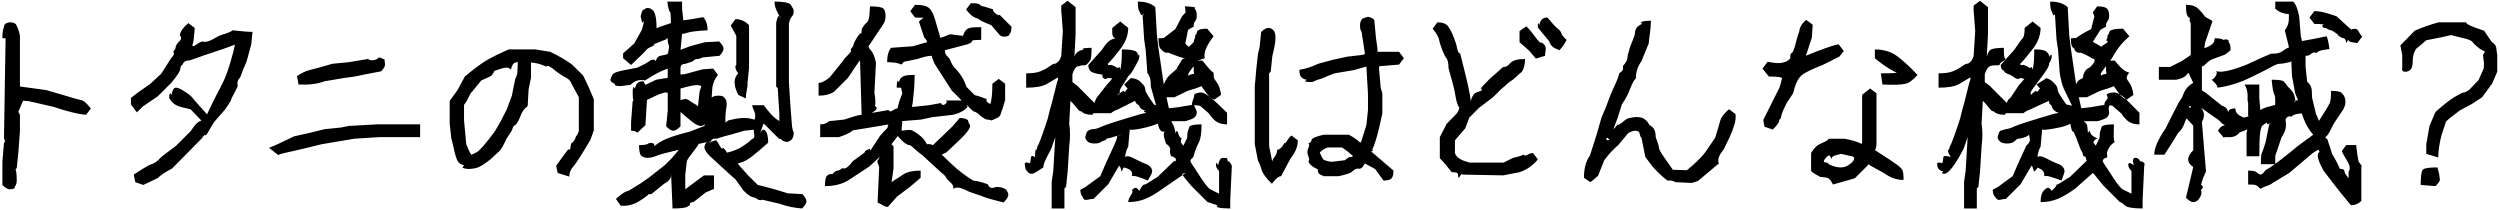 <svg 
 xmlns="http://www.w3.org/2000/svg"
 xmlns:xlink="http://www.w3.org/1999/xlink"
 width="392px" height="33px">
<path fill-rule="evenodd"  fill="rgb(0, 0, 0)"
 d="M390.755,13.125 L389.192,15.250 L387.567,16.312 L385.692,17.312 C384.609,18.20 383.880,18.624 383.505,19.125 L382.817,21.249 C382.484,22.541 382.317,23.687 382.317,24.687 L380.442,24.124 L380.442,22.62 L380.942,19.750 L381.880,17.562 C383.130,16.437 384.140,15.645 384.911,15.187 C385.681,14.729 386.150,14.499 386.317,14.499 C386.484,14.499 386.755,14.374 387.130,14.124 L388.630,12.562 L389.442,10.750 C389.525,9.750 389.494,9.93 389.348,8.781 C389.202,8.468 389.88,8.208 389.5,8.0 C388.921,7.791 388.702,7.541 388.348,7.250 C387.994,6.958 387.775,6.739 387.692,6.593 C387.609,6.448 387.317,6.291 386.817,6.124 L384.317,5.499 L382.67,5.875 L380.442,6.312 L378.817,7.687 C378.484,8.229 378.317,8.843 378.317,9.531 C378.317,10.218 378.202,10.677 377.973,10.906 C377.744,11.135 377.484,11.249 377.192,11.249 C376.900,11.249 376.525,11.20 376.67,10.562 L376.67,8.62 L376.380,7.124 L378.630,4.812 C379.880,4.270 381.130,3.833 382.380,3.500 L386.67,3.500 C386.692,3.791 387.671,4.229 389.5,4.812 L390.692,6.562 C391.67,7.145 391.359,7.812 391.567,8.562 L391.567,11.249 L390.755,13.125 ZM368.415,6.499 C368.185,6.270 368.19,6.130 367.915,6.78 C367.810,6.26 367.675,6.0 367.509,6.0 C367.342,6.0 367.102,5.895 366.790,5.687 C366.477,5.479 366.217,5.270 366.9,5.62 C365.800,4.854 365.623,4.749 365.477,4.749 C365.331,4.749 365.102,4.645 364.790,4.437 C364.477,4.229 364.259,4.62 364.134,3.937 C364.9,3.812 363.592,3.749 362.884,3.749 L362.134,2.750 L362.884,1.750 C364.134,1.750 365.300,2.20 366.384,2.562 L368.634,4.62 C369.9,4.270 369.592,4.833 370.384,5.749 L369.634,6.749 C369.9,6.749 368.602,6.666 368.415,6.499 ZM365.259,7.687 C364.259,7.812 363.571,7.927 363.196,8.31 C362.821,8.135 362.540,8.281 362.352,8.468 C362.165,8.656 361.884,8.750 361.509,8.750 L361.509,10.375 L361.759,12.812 C362.9,13.770 362.300,14.749 362.634,15.749 L363.134,17.812 C363.431,18.490 363.589,18.868 363.611,18.955 C363.921,18.480 364.241,17.974 364.571,17.437 C364.904,16.895 365.144,16.479 365.290,16.187 C365.435,15.895 365.509,15.250 365.509,14.250 C366.384,14.250 366.925,14.343 367.134,14.531 C367.342,14.718 367.498,14.927 367.602,15.156 C367.706,15.385 367.759,15.614 367.759,15.843 C367.759,16.73 367.654,16.499 367.446,17.124 L365.946,19.375 C365.446,20.333 364.988,21.41 364.571,21.500 L364.946,21.875 L365.696,24.187 C366.196,24.979 366.592,25.739 366.884,26.468 C367.92,26.531 367.404,26.828 367.821,27.359 C367.972,27.551 368.116,27.749 368.259,27.950 L368.259,26.937 C368.9,25.979 367.654,24.895 367.196,23.687 L367.884,22.749 L369.446,22.749 C369.571,23.875 369.685,24.677 369.790,25.156 C369.894,25.635 370.50,25.979 370.259,26.187 L370.259,31.500 C369.800,31.958 369.259,32.187 368.634,32.187 C367.467,30.812 366.509,29.624 365.759,28.624 L364.321,26.750 C363.529,25.250 363.113,24.265 363.71,23.796 C363.57,23.640 363.52,23.521 363.54,23.430 L362.634,24.0 L358.946,27.124 C357.821,27.812 356.967,28.328 356.384,28.671 C355.800,29.15 355.154,29.145 354.446,29.62 C353.738,28.979 353.92,28.937 352.509,28.937 L352.509,26.750 C353.217,26.750 353.654,26.833 353.821,27.0 C353.988,27.166 354.102,27.249 354.165,27.249 C354.227,27.249 354.571,27.73 355.196,26.718 C355.626,26.475 356.121,26.151 356.679,25.749 L354.509,25.749 C354.509,24.749 354.560,24.156 354.665,23.968 C354.769,23.781 354.967,23.208 355.259,22.250 L355.759,19.750 C355.871,19.351 355.949,19.105 355.994,19.4 C355.818,19.15 355.626,19.84 355.415,19.218 C355.185,19.364 354.977,19.510 354.790,19.656 C354.602,19.802 354.467,20.208 354.384,20.875 C354.300,21.541 354.259,22.749 354.259,24.499 L352.259,24.499 L352.259,20.812 L352.392,20.251 C352.273,20.359 351.873,20.529 351.181,20.765 C350.232,21.88 349.342,21.354 348.509,21.562 C348.9,21.62 347.759,20.666 347.759,20.374 C347.759,20.83 347.868,19.828 348.87,19.609 C348.306,19.390 348.259,19.145 347.946,18.874 L345.102,16.874 C345.40,17.208 345.92,17.958 345.259,19.125 L345.9,26.874 C345.175,28.41 345.217,28.739 345.134,28.968 C345.50,29.197 345.50,29.458 345.134,29.750 C345.217,30.41 345.206,30.333 345.102,30.624 C344.998,30.916 344.842,31.166 344.634,31.374 C344.425,31.583 344.175,31.687 343.884,31.687 C343.592,31.687 343.217,31.458 342.759,30.999 L343.9,26.187 C342.842,25.479 342.842,24.604 343.9,23.562 L343.9,19.687 L342.852,18.562 C342.498,19.187 342.50,19.958 341.509,20.875 C340.967,21.791 340.259,22.916 339.384,24.250 L337.790,24.250 C337.790,23.208 338.384,21.833 339.571,20.125 L340.571,18.125 C341.238,16.791 341.759,15.760 342.134,15.31 C342.509,14.302 342.800,13.625 343.9,12.999 L343.165,11.437 C342.644,11.770 342.9,12.125 341.259,12.500 L338.509,12.500 L338.509,10.500 L340.259,10.500 L342.134,9.562 C342.759,9.145 343.217,8.833 343.509,8.625 L343.509,3.687 C343.384,3.312 343.227,3.31 343.40,2.843 C342.852,2.656 342.759,1.958 342.759,0.750 C343.634,0.750 344.290,0.968 344.727,1.406 C345.165,1.843 345.488,2.218 345.696,2.531 C345.904,2.843 346.9,3.125 346.9,3.374 L345.759,6.687 L345.634,7.562 C346.134,7.395 346.529,7.198 346.821,6.968 C347.113,6.739 347.259,6.416 347.259,6.0 C348.92,6.0 348.623,6.52 348.852,6.156 C349.81,6.260 349.290,6.416 349.477,6.625 C349.665,6.833 349.759,7.250 349.759,7.874 L348.884,8.562 L346.821,9.312 C345.863,9.770 345.342,10.83 345.259,10.249 L345.259,14.156 C345.384,14.260 345.592,14.395 345.884,14.562 L348.384,16.562 C348.884,16.729 349.217,16.895 349.384,17.62 C349.425,17.20 349.800,17.0 350.509,17.0 C350.509,17.499 350.675,17.989 351.9,18.468 C351.592,18.406 352.92,18.302 352.509,18.156 L352.509,16.187 C352.259,15.479 352.71,14.499 351.946,13.250 L354.259,13.250 L354.259,15.374 L354.426,17.274 C354.576,17.130 354.923,16.965 355.477,16.781 C356.40,16.593 356.384,16.499 356.509,16.499 C356.634,16.499 356.706,16.489 356.727,16.468 C356.748,16.448 356.759,16.198 356.759,15.718 C356.759,15.239 356.696,14.906 356.571,14.718 C356.446,14.531 356.321,13.791 356.196,12.500 C357.279,12.500 357.915,12.593 358.102,12.781 C358.290,12.968 358.488,13.218 358.696,13.531 C358.904,13.843 359.9,14.364 359.9,15.93 C359.9,15.552 359.9,15.833 359.9,15.937 C359.384,15.895 359.821,15.812 360.321,15.687 L359.884,14.625 L359.384,11.937 L359.273,9.524 C359.65,9.662 358.822,9.769 358.540,9.843 C358.144,9.948 357.790,9.999 357.477,9.999 C357.165,9.999 356.738,10.156 356.196,10.468 C355.654,10.781 354.696,11.270 353.321,11.937 L351.71,12.687 C350.238,13.229 349.113,13.583 347.696,13.749 C347.71,13.125 346.759,12.666 346.759,12.374 C346.759,12.83 347.9,11.666 347.509,11.125 C347.967,11.333 348.779,11.270 349.946,10.937 C351.113,10.604 352.217,10.187 353.259,9.687 C354.300,9.187 355.259,8.760 356.134,8.406 C357.9,8.52 357.935,7.729 358.915,7.437 L358.259,4.749 C358.92,3.875 358.9,3.31 358.9,2.218 C357.759,2.114 357.342,1.833 356.759,1.375 L356.759,0.249 L359.571,0.249 C359.988,0.666 360.300,1.437 360.509,2.562 L360.759,5.62 L360.946,6.437 C362.154,6.229 363.446,5.979 364.821,5.687 C365.113,6.395 365.259,7.62 365.259,7.687 ZM343.259,16.625 C343.259,16.791 343.300,16.916 343.384,17.0 C343.467,16.916 343.509,16.791 343.509,16.625 L343.259,16.625 ZM360.915,17.781 C360.185,17.843 359.634,17.927 359.259,18.31 C358.884,18.135 358.602,18.333 358.415,18.624 C358.227,18.916 358.9,19.874 357.759,21.500 L356.759,24.437 L356.759,25.692 C356.988,25.526 357.227,25.348 357.477,25.156 C358.373,24.468 359.321,23.708 360.321,22.875 L362.71,21.125 C361.613,19.833 361.227,18.718 360.915,17.781 ZM335.964,32.687 C334.422,32.687 333.484,32.520 333.151,32.187 C332.818,31.854 332.568,31.687 332.401,31.687 L329.839,29.125 C329.172,28.333 328.755,27.823 328.589,27.593 C328.422,27.364 328.276,27.208 328.151,27.124 L325.401,29.562 C324.443,30.270 323.547,30.801 322.714,31.156 C321.880,31.510 320.964,31.687 319.964,31.687 C319.964,30.812 320.151,30.187 320.526,29.812 C320.901,29.437 321.287,29.197 321.683,29.93 C322.78,28.989 322.349,28.937 322.495,28.937 C322.641,28.937 322.943,28.781 323.401,28.468 C323.859,28.156 324.234,27.927 324.526,27.781 L327.214,25.187 C327.214,25.62 327.141,24.864 326.995,24.593 C326.849,24.323 326.693,24.93 326.526,23.906 C326.359,23.718 326.151,23.260 325.901,22.531 C325.651,21.802 325.391,21.166 325.120,20.624 C324.849,20.83 324.683,19.666 324.620,19.375 C323.99,19.874 321.984,20.177 321.276,20.281 C320.568,20.385 320.214,20.374 320.214,20.249 L319.964,22.999 C319.755,23.374 319.589,23.729 319.464,24.62 C319.880,24.312 320.453,24.625 321.183,25.0 C321.912,25.375 322.412,25.604 322.683,25.687 C322.953,25.770 323.193,25.916 323.401,26.124 C323.609,26.333 323.714,26.583 323.714,26.874 C323.714,27.166 323.484,27.552 323.26,28.31 C321.818,27.802 320.984,27.479 320.526,27.62 C320.68,26.645 319.724,26.395 319.495,26.312 C319.266,26.229 319.78,26.156 318.933,26.93 C318.787,26.31 318.651,26.0 318.526,26.0 L316.839,28.874 L314.526,31.187 C313.609,31.187 313.37,31.72 312.808,30.843 C312.578,30.614 312.464,30.249 312.464,29.750 L313.276,29.312 L315.589,27.62 C316.714,24.937 317.433,23.520 317.745,22.812 C318.58,22.104 318.214,21.666 318.214,21.500 C318.214,21.334 318.193,21.216 318.152,21.142 C317.911,21.345 317.610,21.497 317.245,21.593 C316.849,21.698 316.589,21.749 316.464,21.749 C316.339,21.749 316.151,21.875 315.901,22.125 C315.651,22.374 315.255,22.500 314.714,22.500 C314.172,22.500 313.787,22.385 313.558,22.156 C313.328,21.927 313.214,21.666 313.214,21.374 C313.214,21.83 313.328,20.823 313.558,20.593 C313.787,20.364 314.78,20.249 314.433,20.249 C314.787,20.249 315.245,20.114 315.808,19.843 C316.370,19.573 318.422,18.916 321.964,17.874 C322.285,17.806 322.566,17.745 322.821,17.688 C322.469,17.584 322.235,17.459 322.120,17.312 C321.891,17.20 321.734,16.760 321.651,16.531 C321.568,16.302 321.359,16.62 321.26,15.812 L318.276,17.187 C317.818,17.354 317.484,17.541 317.276,17.750 L314.522,17.750 L314.339,18.0 C313.505,18.0 312.922,17.812 312.589,17.437 C312.255,17.62 311.693,16.520 310.901,15.812 L310.714,19.375 C310.880,20.458 310.880,21.645 310.714,22.937 L310.464,26.937 L310.214,29.312 L309.964,29.531 L309.964,32.687 L307.964,32.687 L307.964,28.500 L308.214,26.812 L308.528,21.505 L307.901,23.312 C307.234,24.604 306.641,25.583 306.120,26.249 C305.599,26.916 305.183,27.249 304.870,27.249 C304.558,27.249 304.292,27.135 304.73,26.906 C303.854,26.677 303.745,26.229 303.745,25.562 C304.266,25.270 304.558,25.93 304.620,25.31 C304.683,24.968 304.714,24.854 304.714,24.687 C304.714,24.520 304.839,24.312 305.89,24.62 C305.339,23.812 305.464,23.604 305.464,23.437 C305.464,23.270 305.558,23.93 305.745,22.906 C305.933,22.718 306.464,21.291 307.339,18.624 C307.589,17.541 307.797,16.750 307.964,16.250 L308.714,13.250 C308.880,12.458 308.964,12.83 308.964,12.125 C308.464,12.416 307.880,12.760 307.214,13.156 C306.547,13.552 305.464,13.749 303.964,13.749 L303.964,11.500 C304.964,11.500 305.734,11.385 306.276,11.156 C306.818,10.927 307.266,10.677 307.620,10.406 C307.974,10.135 308.234,9.999 308.401,9.999 C308.568,9.999 308.755,9.895 308.964,9.687 C309.172,9.479 309.339,9.177 309.464,8.781 L309.714,4.875 L309.464,1.624 L309.464,0.874 L310.464,0.125 L311.714,1.125 L311.714,5.374 L311.526,8.93 C311.568,8.73 311.776,7.968 312.151,7.781 C312.526,7.593 313.214,7.499 314.214,7.499 C314.214,8.499 314.162,9.114 314.58,9.343 C313.953,9.573 313.797,9.781 313.589,9.968 C313.380,10.156 313.99,10.249 312.745,10.249 C312.391,10.249 312.120,10.312 311.933,10.437 C311.745,10.562 311.505,10.770 311.214,11.62 L311.214,12.875 L311.901,13.374 L314.651,16.124 L314.666,16.161 C314.756,15.848 314.875,15.564 315.26,15.312 L316.589,13.312 C316.908,12.992 317.185,12.672 317.428,12.352 C317.344,12.357 317.136,12.315 316.776,12.218 C316.234,12.73 315.693,11.906 315.151,11.718 C314.609,11.531 314.234,11.333 314.26,11.125 C313.818,10.916 313.714,10.604 313.714,10.187 L315.839,7.812 C316.505,6.812 316.943,6.208 317.151,6.0 C317.359,5.791 317.464,5.250 317.464,4.374 L318.714,3.374 L319.964,4.374 C319.964,5.499 319.568,6.583 318.776,7.625 C317.984,8.666 317.318,9.458 316.776,9.999 C316.818,10.41 316.995,10.104 317.308,10.187 C317.620,10.270 317.964,10.437 318.339,10.687 C318.464,10.520 318.599,10.323 318.745,10.93 C318.891,9.864 318.964,9.83 318.964,7.750 C320.339,7.750 321.141,7.864 321.370,8.93 C321.599,8.323 321.714,8.573 321.714,8.843 C321.714,9.114 321.578,9.479 321.308,9.937 C321.37,10.395 320.609,11.41 320.26,11.875 L318.776,13.875 C318.389,14.429 318.156,14.757 318.72,14.869 C318.422,14.743 318.813,14.527 319.245,14.218 C319.449,14.73 319.664,13.962 319.891,13.885 C319.707,13.711 319.523,13.500 319.339,13.250 L320.89,12.250 C320.880,12.250 321.464,12.427 321.839,12.781 C322.214,13.135 322.453,13.427 322.558,13.656 C322.662,13.885 322.714,14.83 322.714,14.250 C322.714,14.416 322.891,14.760 323.245,15.281 C323.599,15.802 323.849,16.166 323.995,16.375 C324.32,16.427 324.64,16.499 324.91,16.591 L324.89,16.562 L323.589,13.875 C323.339,13.291 323.130,12.479 322.964,11.437 L322.714,7.937 L322.464,6.187 L322.214,2.249 C322.130,2.208 321.984,2.83 321.776,1.875 C321.568,1.666 321.464,1.125 321.464,0.249 C322.672,0.249 323.589,0.541 324.214,1.125 L324.464,5.562 L324.714,7.62 L324.964,9.312 L325.464,12.749 C325.498,12.885 325.531,13.28 325.565,13.177 C325.694,12.842 325.857,12.532 326.58,12.250 C326.620,11.458 327.141,10.729 327.620,10.62 C328.99,9.395 328.276,9.114 328.151,9.218 C327.464,8.781 326.823,8.458 326.229,8.249 C325.636,8.41 325.234,7.833 325.26,7.625 C324.818,7.416 324.714,6.874 324.714,6.0 C325.214,6.0 325.516,5.968 325.620,5.906 C325.724,5.843 326.214,5.395 327.89,4.562 L328.401,2.562 L328.151,1.937 L328.839,0.999 C329.630,0.999 330.141,1.114 330.370,1.343 C330.599,1.573 330.714,1.916 330.714,2.374 C330.714,2.833 330.630,3.145 330.464,3.312 C330.297,3.479 330.214,3.770 330.214,4.187 C329.672,4.479 329.380,4.645 329.339,4.687 L328.151,6.562 C328.776,6.895 329.224,7.156 329.495,7.343 C329.849,6.906 330.99,6.573 330.245,6.343 C330.391,6.114 330.464,5.864 330.464,5.593 C330.464,5.323 330.578,5.73 330.808,4.843 C331.37,4.614 331.464,4.500 332.89,4.500 L333.89,5.687 C332.380,6.979 331.734,8.124 331.151,9.125 L330.873,9.499 L331.589,9.499 C332.339,10.375 332.839,11.10 333.89,11.406 C333.339,11.802 333.464,12.73 333.464,12.218 C333.464,12.364 333.609,12.624 333.901,12.999 C334.193,13.374 334.401,13.999 334.526,14.875 L333.464,15.625 C332.714,15.41 332.193,14.552 331.901,14.156 C331.609,13.760 331.464,13.541 331.464,13.500 C330.922,13.749 330.193,13.999 329.276,14.250 L327.214,15.250 L325.964,15.250 L326.339,16.968 C327.202,16.907 328.413,16.733 329.965,16.448 C329.969,15.604 330.83,15.68 330.308,14.843 C330.537,14.614 330.922,14.499 331.464,14.499 C332.5,14.499 333.339,15.562 335.464,17.687 L335.464,19.500 C334.589,19.500 333.912,19.260 333.433,18.781 C332.953,18.302 332.714,18.0 332.714,17.874 L331.276,16.625 C331.197,16.546 330.791,16.506 330.81,16.501 C330.498,16.970 330.714,17.346 330.714,17.625 C330.714,17.916 330.609,18.166 330.401,18.375 C330.193,18.583 329.693,18.791 328.901,18.999 L326.714,18.999 C327.5,19.541 327.234,19.906 327.401,20.93 C327.568,20.281 327.703,20.552 327.808,20.906 C327.912,21.260 328.5,21.531 328.89,21.718 C328.172,21.906 328.214,22.73 328.214,22.218 C328.214,22.349 328.355,22.559 328.622,22.839 L329.214,21.62 C329.214,20.479 329.328,20.73 329.558,19.843 C329.787,19.614 330.422,19.500 331.464,19.500 C331.464,20.833 331.328,21.760 331.58,22.281 C330.787,22.802 330.568,23.323 330.401,23.843 C330.234,24.364 330.78,24.698 329.933,24.843 C329.787,24.989 329.714,25.124 329.714,25.250 C329.714,25.375 329.964,25.791 330.464,26.499 C330.964,27.208 331.714,28.62 332.714,29.62 L334.214,30.374 L334.214,26.812 C333.880,26.479 333.714,26.166 333.714,25.874 C333.714,25.583 333.828,25.323 334.58,25.93 C334.287,24.864 334.547,24.749 334.839,24.749 C335.130,24.749 335.380,24.843 335.589,25.31 C335.797,25.218 336.5,25.541 336.214,26.0 L335.964,31.312 L335.964,32.687 ZM329.870,11.656 C330.183,11.593 330.339,11.552 330.339,11.531 C330.279,11.397 330.241,11.8 330.224,10.373 L329.620,11.187 C329.409,11.485 329.224,11.730 329.65,11.924 C329.396,11.789 329.669,11.696 329.870,11.656 ZM295.167,13.250 L294.917,11.500 C296.0,11.500 296.709,11.479 297.42,11.437 L296.292,10.812 C295.459,10.291 294.688,9.729 293.980,9.125 L293.980,7.750 C295.355,7.750 296.521,8.104 297.480,8.812 C298.438,9.520 299.500,10.500 300.667,11.750 C299.959,12.541 299.282,13.10 298.636,13.156 C297.990,13.302 296.834,13.333 295.167,13.250 ZM294.230,22.687 C294.21,23.312 293.938,23.593 293.980,23.531 C295.834,24.718 296.985,25.479 297.433,25.812 C297.881,26.145 298.167,26.427 298.292,26.656 C298.417,26.885 298.480,27.406 298.480,28.218 C297.438,28.218 296.438,27.874 295.480,27.187 L293.230,25.937 L292.980,25.749 L292.855,25.937 L290.855,27.937 L289.917,28.218 L287.42,28.93 C286.917,27.989 286.678,27.906 286.324,27.843 C285.969,27.781 285.646,27.750 285.355,27.750 C285.63,27.750 284.605,27.437 283.980,26.812 L283.980,24.0 C284.313,23.416 284.688,22.989 285.105,22.718 C285.521,22.448 286.63,22.125 286.730,21.749 L289.167,21.749 C290.209,21.916 291.125,22.187 291.917,22.562 L291.980,22.312 L291.980,14.875 L293.230,13.875 L294.230,14.625 L294.230,22.687 ZM290.605,24.562 L288.667,24.124 C287.834,24.41 287.324,24.31 287.136,24.93 C286.949,24.156 286.709,24.333 286.417,24.625 C286.125,24.916 285.980,25.124 285.980,25.250 C285.980,25.375 286.0,25.458 286.42,25.499 C286.84,25.541 286.407,25.677 287.11,25.906 C287.615,26.135 288.136,26.249 288.574,26.249 C289.11,26.249 289.407,26.145 289.761,25.937 C290.115,25.729 290.386,25.499 290.574,25.250 C290.761,25.0 290.771,24.770 290.605,24.562 ZM285.792,10.187 C284.500,10.687 283.511,11.145 282.824,11.562 C282.136,11.979 281.584,12.812 281.167,14.62 L280.167,16.124 C279.667,17.124 279.344,17.770 279.199,18.62 C279.53,18.354 278.980,18.635 278.980,18.906 C278.980,19.177 278.646,19.645 277.980,20.312 L276.667,19.874 L276.480,18.812 L278.792,14.187 C279.167,13.62 279.365,12.468 279.386,12.406 C279.657,12.135 278.980,11.999 277.355,11.999 L276.355,10.750 L277.167,9.687 C278.209,9.895 278.959,9.948 279.417,9.843 C279.875,9.739 280.188,9.624 280.355,9.499 C280.521,9.375 280.625,9.260 280.667,9.156 C280.709,9.52 280.730,8.906 280.730,8.718 C280.730,8.531 280.824,8.343 281.11,8.156 C281.199,7.968 281.365,7.583 281.511,7.0 C281.657,6.416 281.824,5.739 282.11,4.968 C282.199,4.198 282.605,3.583 283.230,3.125 L284.230,3.875 L284.105,5.875 L283.172,8.737 C285.593,7.738 287.306,7.134 288.292,6.937 L289.105,8.0 L288.417,8.874 L285.792,10.187 ZM270.302,23.374 C269.635,24.208 269.218,24.958 269.52,25.625 L266.239,28.375 L265.302,28.687 L262.677,28.562 C262.552,28.437 262.146,28.260 261.458,28.31 C260.771,27.802 260.10,27.187 259.177,26.187 L257.989,24.62 L257.364,21.500 C257.239,21.83 257.114,20.812 256.989,20.687 C256.864,20.562 256.646,20.500 256.333,20.500 C256.21,20.500 255.677,20.624 255.302,20.875 L253.739,22.749 C252.989,23.374 252.260,24.166 251.552,25.124 L250.552,27.62 C250.385,27.645 249.989,28.145 249.364,28.562 L248.364,27.874 C248.364,26.416 248.677,25.250 249.302,24.374 L249.989,22.250 L250.489,20.624 L251.114,18.437 L251.802,16.812 L252.552,14.812 C253.281,13.145 253.734,12.31 253.911,11.468 C254.88,10.906 254.302,10.500 254.552,10.249 C254.802,9.999 255.21,9.489 255.208,8.718 C255.396,7.948 255.635,7.218 255.927,6.531 C256.218,5.843 256.364,5.374 256.364,5.124 C256.364,4.875 256.468,4.593 256.677,4.281 C256.885,3.968 257.83,3.718 257.271,3.531 C257.458,3.343 257.989,3.250 258.864,3.250 C258.864,4.583 258.593,5.770 258.52,6.812 L257.364,9.62 C256.906,10.229 256.468,11.291 256.52,12.250 C255.635,13.208 255.62,14.562 254.333,16.312 L253.614,18.562 C253.350,19.223 253.145,19.764 252.999,20.189 C253.160,20.20 253.365,19.811 253.614,19.562 C254.114,19.62 254.697,18.718 255.364,18.531 C256.31,18.343 256.646,18.302 257.208,18.406 C257.771,18.510 258.260,18.916 258.677,19.624 C259.93,20.333 259.437,21.41 259.708,21.749 C259.979,22.458 260.114,22.921 260.114,23.140 C260.114,23.359 260.364,23.833 260.864,24.562 L262.302,26.62 L264.52,26.687 C265.552,25.812 266.677,24.854 267.427,23.812 L268.927,21.624 C269.302,20.458 269.562,19.583 269.708,18.999 C269.854,18.416 270.322,17.791 271.114,17.124 L272.114,17.874 C272.31,18.874 271.760,20.20 271.302,21.312 L270.302,23.374 ZM251.864,21.624 C251.864,21.791 251.906,21.916 251.989,21.999 C252.72,21.916 252.114,21.791 252.114,21.624 L251.864,21.624 ZM242.888,6.437 L241.13,4.312 C241.13,3.729 241.127,3.323 241.356,3.93 C241.585,2.864 242.13,2.750 242.638,2.750 C243.388,3.666 243.919,4.239 244.231,4.468 C244.544,4.698 244.742,4.948 244.825,5.218 C244.908,5.489 245.179,5.833 245.638,6.250 C245.346,6.874 244.971,7.416 244.513,7.874 C243.888,7.541 243.346,7.62 242.888,6.437 ZM242.263,8.750 L240.825,9.187 L239.763,7.937 L238.263,6.62 L238.263,4.875 L239.325,4.125 C240.533,5.250 241.325,6.93 241.700,6.656 C242.75,7.218 242.263,7.916 242.263,8.750 ZM239.13,9.249 C239.13,10.291 238.794,11.31 238.356,11.468 C237.919,11.906 237.471,12.270 237.13,12.562 C236.554,12.854 236.2,13.333 235.356,13.999 C234.710,14.666 234.242,15.124 233.950,15.374 L231.950,16.874 L230.388,18.437 L229.75,20.125 L228.138,21.999 L228.13,24.0 C228.263,24.416 228.585,24.734 228.981,24.953 C229.377,25.171 229.867,25.354 230.450,25.499 L235.75,25.499 L237.263,24.749 C238.179,24.541 238.731,24.364 238.919,24.218 C239.106,24.73 239.596,24.0 240.388,24.0 L241.138,25.0 C240.346,25.958 239.388,26.625 238.263,27.0 L235.700,27.499 L229.325,27.375 C229.200,27.249 229.2,27.156 228.731,27.93 C228.460,27.31 228.96,27.0 227.638,27.0 C226.971,26.124 226.346,25.395 225.763,24.812 L225.763,21.500 L226.825,19.437 L228.513,17.687 C228.513,17.354 228.617,17.83 228.825,16.874 C228.658,16.708 228.502,16.333 228.356,15.749 C228.210,15.166 228.13,14.250 227.763,12.999 L227.13,10.687 C227.13,9.770 226.939,9.245 226.794,9.109 C226.648,8.974 226.439,8.567 226.169,7.890 C225.898,7.213 225.726,6.661 225.653,6.234 C225.580,5.807 225.242,5.229 224.638,4.500 L225.388,3.500 C226.221,3.500 226.794,3.729 227.106,4.187 C227.419,4.645 227.710,5.229 227.981,5.937 C228.252,6.645 228.408,7.145 228.450,7.437 C228.492,7.729 228.658,8.41 228.950,8.375 C229.992,12.458 230.544,14.698 230.606,15.93 C230.585,15.93 230.814,14.932 231.294,14.609 C231.773,14.286 232.75,14.31 232.200,13.843 C232.325,13.656 232.783,13.166 233.575,12.374 L235.700,10.500 C236.33,10.500 236.408,10.291 236.825,9.874 C237.242,9.458 237.971,9.249 239.13,9.249 ZM216.375,10.375 L216.250,10.375 L216.250,10.999 L216.500,13.781 L216.750,14.62 L216.750,17.812 C216.333,19.770 215.989,21.166 215.718,21.999 C215.447,22.833 215.260,23.323 215.156,23.468 C215.51,23.614 215.0,23.708 215.0,23.749 C215.958,24.583 217.125,25.583 218.500,26.750 C218.500,27.375 218.385,27.791 218.156,28.0 C217.926,28.208 217.520,28.312 216.937,28.312 L215.62,26.499 L214.0,25.625 C213.416,26.83 213.0,26.354 212.750,26.437 C212.500,26.520 212.291,26.645 212.125,26.812 C211.958,26.979 211.729,27.114 211.437,27.218 C211.145,27.323 210.645,27.458 209.937,27.624 L207.500,27.624 C207.41,27.416 206.562,27.52 206.62,26.531 C205.562,26.10 205.260,25.593 205.156,25.281 C205.51,24.968 205.0,24.489 205.0,23.843 C205.0,23.198 205.51,22.760 205.156,22.531 C205.260,22.302 205.447,22.62 205.718,21.812 C205.989,21.562 206.604,21.333 207.562,21.125 L211.500,21.125 C212.208,21.500 212.781,21.895 213.218,22.312 C213.281,22.229 213.395,22.62 213.562,21.812 L214.250,19.624 L214.500,17.249 L214.500,14.749 L214.250,10.437 L212.250,10.999 L209.250,11.500 C207.958,11.958 207.51,12.302 206.531,12.531 C206.10,12.760 205.531,12.875 205.93,12.875 C204.656,12.875 204.322,12.760 204.93,12.531 C203.864,12.302 203.750,11.770 203.750,10.937 C204.666,10.812 205.645,10.500 206.687,9.999 L209.0,9.375 L211.312,8.874 L213.500,8.625 L214.0,8.499 L214.0,8.312 L213.500,4.999 C213.333,4.791 213.250,4.458 213.250,3.999 C213.250,3.541 213.364,3.198 213.593,2.968 C213.822,2.739 214.83,2.624 214.375,2.624 C214.666,2.624 215.41,2.833 215.500,3.250 L215.750,5.937 C215.916,6.937 216.0,7.666 216.0,8.124 L219.375,8.124 L220.125,9.125 L219.375,10.125 L216.375,10.375 ZM211.312,23.749 L210.437,23.124 L208.187,23.124 C207.604,23.333 207.187,23.604 206.937,23.937 C207.187,24.479 207.364,24.823 207.468,24.968 C207.572,25.114 208.0,25.250 208.750,25.375 L210.875,25.124 C211.250,24.791 211.520,24.625 211.687,24.625 C211.854,24.625 211.958,24.604 212.0,24.562 C212.41,24.520 211.812,24.250 211.312,23.749 ZM200.875,27.62 C200.375,27.645 199.895,28.229 199.437,28.812 C198.520,27.937 197.979,27.198 197.812,26.593 C197.645,25.989 197.458,25.520 197.250,25.187 L196.750,22.62 L196.750,13.500 L197.0,10.687 L197.250,8.437 L197.500,7.437 L197.750,4.999 C198.208,4.583 198.583,4.374 198.875,4.374 C199.166,4.374 199.426,4.489 199.656,4.718 C199.885,4.948 200.0,5.354 200.0,5.937 C200.0,6.520 199.833,7.479 199.500,8.812 L199.250,11.249 L199.0,11.468 L199.0,22.937 C199.250,24.145 199.406,24.843 199.468,25.31 C199.572,24.948 199.729,24.765 199.937,24.484 C200.145,24.203 200.250,23.875 200.250,23.499 C200.895,23.41 201.275,22.666 201.390,22.374 C201.504,22.83 201.875,21.708 202.500,21.249 L203.500,21.999 C203.500,22.958 203.125,23.895 202.375,24.812 L200.875,27.62 ZM192.904,32.687 C191.362,32.687 190.424,32.520 190.91,32.187 C189.758,31.854 189.508,31.687 189.341,31.687 L186.779,29.125 C186.112,28.333 185.695,27.823 185.529,27.593 C185.362,27.364 185.216,27.208 185.91,27.124 L182.341,29.562 C181.383,30.270 180.487,30.801 179.654,31.156 C178.820,31.510 177.904,31.687 176.904,31.687 C176.904,30.812 177.91,30.187 177.466,29.812 C177.841,29.437 178.227,29.197 178.623,29.93 C179.18,28.989 179.289,28.937 179.435,28.937 C179.581,28.937 179.883,28.781 180.341,28.468 C180.799,28.156 181.174,27.927 181.466,27.781 L184.154,25.187 C184.154,25.62 184.81,24.864 183.935,24.593 C183.789,24.323 183.633,24.93 183.466,23.906 C183.299,23.718 183.91,23.260 182.841,22.531 C182.591,21.802 182.331,21.166 182.60,20.624 C181.789,20.83 181.623,19.666 181.560,19.375 C180.39,19.874 178.924,20.177 178.216,20.281 C177.508,20.385 177.154,20.374 177.154,20.249 L176.904,22.999 C176.695,23.374 176.529,23.729 176.404,24.62 C176.820,24.312 177.393,24.625 178.123,25.0 C178.852,25.375 179.352,25.604 179.623,25.687 C179.893,25.770 180.133,25.916 180.341,26.124 C180.549,26.333 180.654,26.583 180.654,26.874 C180.654,27.166 180.424,27.552 179.966,28.31 C178.758,27.802 177.924,27.479 177.466,27.62 C177.8,26.645 176.664,26.395 176.435,26.312 C176.206,26.229 176.18,26.156 175.873,26.93 C175.727,26.31 175.591,26.0 175.466,26.0 L173.779,28.874 L171.466,31.187 C170.549,31.187 169.977,31.72 169.748,30.843 C169.518,30.614 169.404,30.249 169.404,29.750 L170.216,29.312 L172.529,27.62 C173.654,24.937 174.373,23.520 174.685,22.812 C174.998,22.104 175.154,21.666 175.154,21.500 C175.154,21.334 175.133,21.216 175.92,21.142 C174.851,21.345 174.550,21.497 174.185,21.593 C173.789,21.698 173.529,21.749 173.404,21.749 C173.279,21.749 173.91,21.875 172.841,22.125 C172.591,22.374 172.195,22.500 171.654,22.500 C171.112,22.500 170.727,22.385 170.498,22.156 C170.268,21.927 170.154,21.666 170.154,21.374 C170.154,21.83 170.268,20.823 170.498,20.593 C170.727,20.364 171.18,20.249 171.373,20.249 C171.727,20.249 172.185,20.114 172.748,19.843 C173.310,19.573 175.362,18.916 178.904,17.874 C179.225,17.806 179.506,17.745 179.761,17.688 C179.409,17.584 179.175,17.459 179.60,17.312 C178.831,17.20 178.674,16.760 178.591,16.531 C178.508,16.302 178.299,16.62 177.966,15.812 L175.216,17.187 C174.758,17.354 174.424,17.541 174.216,17.750 L171.462,17.750 L171.279,18.0 C170.445,18.0 169.862,17.812 169.529,17.437 C169.195,17.62 168.633,16.520 167.841,15.812 L167.654,19.375 C167.820,20.458 167.820,21.645 167.654,22.937 L167.404,26.937 L167.154,29.312 L166.904,29.531 L166.904,32.687 L164.904,32.687 L164.904,28.500 L165.154,26.812 L165.468,21.505 L164.841,23.312 C164.174,24.604 163.581,25.583 163.60,26.249 C162.539,26.916 162.123,27.249 161.810,27.249 C161.498,27.249 161.232,27.135 161.13,26.906 C160.794,26.677 160.685,26.229 160.685,25.562 C161.206,25.270 161.498,25.93 161.560,25.31 C161.623,24.968 161.654,24.854 161.654,24.687 C161.654,24.520 161.779,24.312 162.29,24.62 C162.279,23.812 162.404,23.604 162.404,23.437 C162.404,23.270 162.498,23.93 162.685,22.906 C162.873,22.718 163.404,21.291 164.279,18.624 C164.529,17.541 164.737,16.750 164.904,16.250 L165.654,13.250 C165.820,12.458 165.904,12.83 165.904,12.125 C165.404,12.416 164.820,12.760 164.154,13.156 C163.487,13.552 162.404,13.749 160.904,13.749 L160.904,11.500 C161.904,11.500 162.674,11.385 163.216,11.156 C163.758,10.927 164.206,10.677 164.560,10.406 C164.914,10.135 165.174,9.999 165.341,9.999 C165.508,9.999 165.695,9.895 165.904,9.687 C166.112,9.479 166.279,9.177 166.404,8.781 L166.654,4.875 L166.404,1.624 L166.404,0.874 L167.404,0.125 L168.654,1.125 L168.654,5.374 L168.466,8.93 C168.508,8.73 168.716,7.968 169.91,7.781 C169.466,7.593 170.154,7.499 171.154,7.499 C171.154,8.499 171.102,9.114 170.998,9.343 C170.893,9.573 170.737,9.781 170.529,9.968 C170.320,10.156 170.39,10.249 169.685,10.249 C169.331,10.249 169.60,10.312 168.873,10.437 C168.685,10.562 168.445,10.770 168.154,11.62 L168.154,12.875 L168.841,13.374 L171.591,16.124 L171.606,16.161 C171.696,15.848 171.815,15.564 171.966,15.312 L173.529,13.312 C173.848,12.992 174.125,12.672 174.368,12.352 C174.284,12.357 174.76,12.315 173.716,12.218 C173.174,12.73 172.633,11.906 172.91,11.718 C171.549,11.531 171.174,11.333 170.966,11.125 C170.758,10.916 170.654,10.604 170.654,10.187 L172.779,7.812 C173.445,6.812 173.883,6.208 174.91,6.0 C174.299,5.791 174.404,5.250 174.404,4.374 L175.654,3.374 L176.904,4.374 C176.904,5.499 176.508,6.583 175.716,7.625 C174.924,8.666 174.258,9.458 173.716,9.999 C173.758,10.41 173.935,10.104 174.248,10.187 C174.560,10.270 174.904,10.437 175.279,10.687 C175.404,10.520 175.539,10.323 175.685,10.93 C175.831,9.864 175.904,9.83 175.904,7.750 C177.279,7.750 178.81,7.864 178.310,8.93 C178.539,8.323 178.654,8.573 178.654,8.843 C178.654,9.114 178.518,9.479 178.248,9.937 C177.977,10.395 177.549,11.41 176.966,11.875 L175.716,13.875 C175.328,14.429 175.96,14.757 175.12,14.869 C175.362,14.743 175.753,14.527 176.185,14.218 C176.389,14.73 176.604,13.962 176.831,13.885 C176.647,13.711 176.463,13.500 176.279,13.250 L177.29,12.250 C177.820,12.250 178.404,12.427 178.779,12.781 C179.154,13.135 179.393,13.427 179.498,13.656 C179.602,13.885 179.654,14.83 179.654,14.250 C179.654,14.416 179.831,14.760 180.185,15.281 C180.539,15.802 180.789,16.166 180.935,16.375 C180.972,16.427 181.4,16.499 181.31,16.591 L181.29,16.562 L180.529,13.875 C180.279,13.291 180.70,12.479 179.904,11.437 L179.654,7.937 L179.404,6.187 L179.154,2.249 C179.70,2.208 178.924,2.83 178.716,1.875 C178.508,1.666 178.404,1.125 178.404,0.249 C179.612,0.249 180.529,0.541 181.154,1.125 L181.404,5.562 L181.654,7.62 L181.904,9.312 L182.404,12.749 C182.438,12.885 182.471,13.28 182.505,13.177 C182.634,12.842 182.797,12.532 182.998,12.250 C183.560,11.458 184.81,10.729 184.560,10.62 C185.39,9.395 185.216,9.114 185.91,9.218 C184.404,8.781 183.763,8.458 183.169,8.249 C182.576,8.41 182.174,7.833 181.966,7.625 C181.758,7.416 181.654,6.874 181.654,6.0 C182.154,6.0 182.456,5.968 182.560,5.906 C182.664,5.843 183.154,5.395 184.29,4.562 L185.341,2.562 L185.91,1.937 L185.779,0.999 C186.570,0.999 187.81,1.114 187.310,1.343 C187.539,1.573 187.654,1.916 187.654,2.374 C187.654,2.833 187.570,3.145 187.404,3.312 C187.237,3.479 187.154,3.770 187.154,4.187 C186.612,4.479 186.320,4.645 186.279,4.687 L185.91,6.562 C185.716,6.895 186.164,7.156 186.435,7.343 C186.789,6.906 187.39,6.573 187.185,6.343 C187.331,6.114 187.404,5.864 187.404,5.593 C187.404,5.323 187.518,5.73 187.748,4.843 C187.977,4.614 188.404,4.500 189.29,4.500 L190.29,5.687 C189.320,6.979 188.674,8.124 188.91,9.125 L187.813,9.499 L188.529,9.499 C189.279,10.375 189.779,11.10 190.29,11.406 C190.279,11.802 190.404,12.73 190.404,12.218 C190.404,12.364 190.549,12.624 190.841,12.999 C191.133,13.374 191.341,13.999 191.466,14.875 L190.404,15.625 C189.654,15.41 189.133,14.552 188.841,14.156 C188.549,13.760 188.404,13.541 188.404,13.500 C187.862,13.749 187.133,13.999 186.216,14.250 L184.154,15.250 L182.904,15.250 L183.279,16.968 C184.142,16.907 185.353,16.733 186.905,16.448 C186.909,15.604 187.23,15.68 187.248,14.843 C187.477,14.614 187.862,14.499 188.404,14.499 C188.945,14.499 190.279,15.562 192.404,17.687 L192.404,19.500 C191.529,19.500 190.852,19.260 190.373,18.781 C189.893,18.302 189.654,18.0 189.654,17.874 L188.216,16.625 C188.137,16.546 187.731,16.506 187.21,16.501 C187.438,16.970 187.654,17.346 187.654,17.625 C187.654,17.916 187.549,18.166 187.341,18.375 C187.133,18.583 186.633,18.791 185.841,18.999 L183.654,18.999 C183.945,19.541 184.174,19.906 184.341,20.93 C184.508,20.281 184.643,20.552 184.748,20.906 C184.852,21.260 184.945,21.531 185.29,21.718 C185.112,21.906 185.154,22.73 185.154,22.218 C185.154,22.349 185.295,22.559 185.561,22.839 L186.154,21.62 C186.154,20.479 186.268,20.73 186.498,19.843 C186.727,19.614 187.362,19.500 188.404,19.500 C188.404,20.833 188.268,21.760 187.998,22.281 C187.727,22.802 187.508,23.323 187.341,23.843 C187.174,24.364 187.18,24.698 186.873,24.843 C186.727,24.989 186.654,25.124 186.654,25.250 C186.654,25.375 186.904,25.791 187.404,26.499 C187.904,27.208 188.654,28.62 189.654,29.62 L191.154,30.374 L191.154,26.812 C190.820,26.479 190.654,26.166 190.654,25.874 C190.654,25.583 190.768,25.323 190.998,25.93 C191.227,24.864 191.487,24.749 191.779,24.749 C192.70,24.749 192.320,24.843 192.529,25.31 C192.737,25.218 192.945,25.541 193.154,26.0 L192.904,31.312 L192.904,32.687 ZM186.810,11.656 C187.123,11.593 187.279,11.552 187.279,11.531 C187.219,11.397 187.181,11.8 187.164,10.373 L186.560,11.187 C186.349,11.485 186.164,11.730 186.5,11.924 C186.336,11.789 186.609,11.696 186.810,11.656 ZM157.479,5.749 C157.187,5.749 156.948,5.666 156.760,5.499 L155.42,3.937 C154.125,3.437 153.458,3.104 153.42,2.937 C152.625,2.770 152.104,2.291 151.479,1.500 L152.229,0.500 C153.21,0.500 153.500,0.583 153.667,0.750 C153.833,0.916 154.0,0.999 154.167,0.999 C154.333,0.999 154.635,1.156 155.73,1.468 C155.510,1.781 156.62,2.62 156.729,2.312 L158.604,4.187 C158.604,4.770 158.489,5.177 158.260,5.406 C158.31,5.635 157.771,5.749 157.479,5.749 ZM153.854,4.250 L153.854,6.250 C153.146,6.250 152.698,6.281 152.510,6.343 C152.323,6.406 152.62,6.604 151.729,6.937 L148.167,7.874 C148.208,8.83 148.468,8.562 148.948,9.312 C149.427,10.62 149.896,10.750 150.354,11.374 C150.812,11.999 151.208,12.562 151.542,13.62 L152.729,14.812 C152.854,14.937 153.0,15.0 153.167,15.0 C153.333,15.0 153.635,15.177 154.73,15.531 C154.510,15.885 154.917,16.145 155.292,16.312 C155.500,15.645 155.604,14.583 155.604,13.125 L156.604,12.374 L157.604,13.125 L157.604,15.687 C157.354,16.604 157.146,17.260 156.979,17.656 C156.812,18.52 156.229,18.499 155.229,18.999 C155.83,18.833 154.932,18.750 154.776,18.750 C154.620,18.750 154.323,18.593 153.885,18.281 C153.448,17.968 153.42,17.698 152.667,17.468 C152.292,17.239 152.52,17.31 151.948,16.843 C151.848,16.664 151.699,16.533 151.504,16.449 L151.729,16.750 C151.229,17.375 150.333,17.791 149.42,18.0 L146.167,18.375 L144.42,18.750 L141.354,18.999 C141.479,18.999 141.510,19.156 141.448,19.468 C141.415,19.632 141.391,19.812 141.376,20.5 C142.76,20.33 142.766,20.259 143.448,20.687 C144.177,21.145 144.812,21.604 145.354,22.62 C145.896,22.520 146.208,22.749 146.292,22.749 L147.729,21.374 L149.354,19.812 L150.479,18.499 C151.104,18.499 151.531,18.614 151.760,18.843 C151.989,19.73 152.104,19.375 152.104,19.750 C152.104,20.125 151.667,20.750 150.792,21.624 L148.42,23.875 L147.667,24.250 L149.104,25.625 C150.354,26.833 151.510,27.635 152.573,28.31 C153.635,28.426 154.406,28.718 154.885,28.906 C155.364,29.93 155.917,29.229 156.542,29.312 C157.167,29.395 157.583,29.551 157.792,29.781 C158.0,30.10 158.104,30.270 158.104,30.562 C158.104,30.854 157.854,31.250 157.354,31.749 C155.937,31.374 154.718,31.10 153.698,30.656 C152.677,30.301 151.906,30.10 151.385,29.781 C150.864,29.551 150.521,29.437 150.354,29.437 C150.187,29.437 149.896,29.312 149.479,29.62 C149.62,28.812 148.718,28.458 148.448,28.0 C148.177,27.541 147.937,27.270 147.729,27.187 L144.667,24.374 C144.0,23.875 143.521,23.479 143.229,23.187 C142.937,22.895 142.718,22.749 142.573,22.749 C142.427,22.749 142.198,22.645 141.885,22.437 C141.623,22.262 141.248,21.893 140.764,21.334 L139.729,22.687 L139.792,22.625 L140.104,22.937 L140.104,26.437 L139.792,28.562 C140.396,28.125 141.15,27.713 141.651,27.328 C142.286,26.942 143.187,26.750 144.354,26.750 L144.354,27.874 L142.667,29.312 L140.667,30.812 L139.229,32.437 C138.604,32.437 138.62,32.208 137.604,31.749 L137.854,26.187 L137.542,25.312 L137.917,24.687 L137.917,24.625 L136.292,26.124 L132.854,28.375 C131.854,28.916 130.687,29.187 129.354,29.187 C129.354,28.333 129.448,27.807 129.635,27.609 C129.823,27.411 130.114,27.218 130.510,27.31 C130.906,26.843 131.182,26.750 131.339,26.750 C131.495,26.750 131.765,26.614 132.151,26.343 C132.536,26.73 133.42,25.729 133.667,25.312 L135.542,23.937 C135.625,23.687 135.792,23.489 136.42,23.343 C136.292,23.198 136.437,23.104 136.479,23.62 L137.979,21.312 C138.646,20.479 139.42,19.968 139.167,19.781 C139.254,19.649 139.310,19.561 139.336,19.511 L136.42,19.999 L133.729,20.437 C133.396,20.770 132.667,21.125 131.542,21.500 L128.604,21.500 L128.604,19.500 C129.229,19.500 129.687,19.333 129.979,18.999 L132.354,18.750 L134.354,18.125 L135.104,17.991 L134.854,9.562 L134.792,9.499 C134.292,10.208 133.687,11.104 132.979,12.187 L130.792,14.374 C130.167,14.791 129.354,15.0 128.354,15.0 L128.354,12.999 C128.812,12.999 129.396,12.708 130.104,12.125 L132.167,9.562 C132.667,8.729 133.73,8.124 133.385,7.750 C133.698,7.375 133.854,7.114 133.854,6.968 C133.854,6.823 133.974,6.552 134.214,6.156 C134.453,5.760 134.661,5.458 134.839,5.250 C135.15,5.41 135.104,4.854 135.104,4.687 C135.104,4.520 135.292,4.208 135.667,3.749 C136.42,3.291 136.292,2.374 136.417,0.999 C137.583,0.999 138.281,1.114 138.510,1.343 C138.739,1.573 138.854,1.958 138.854,2.500 C138.854,3.41 138.542,3.760 137.917,4.656 L136.135,7.343 C136.31,7.323 136.156,7.489 136.510,7.843 C136.864,8.198 137.146,8.854 137.354,9.812 L137.104,14.562 C137.271,15.437 137.302,16.124 137.198,16.625 C137.93,17.124 136.937,17.479 136.729,17.687 C136.721,17.695 136.704,17.701 136.695,17.708 L137.167,17.625 L139.323,17.249 C139.677,17.83 140.146,17.0 140.729,17.0 L140.979,16.0 L141.479,14.62 L141.292,13.749 L140.604,13.749 C140.604,12.875 140.718,12.323 140.948,12.93 C141.177,11.864 141.875,11.750 143.42,11.750 L143.354,13.749 L143.104,16.187 L142.979,16.750 L143.229,16.750 L145.667,16.499 C146.625,16.333 147.250,16.218 147.542,16.156 C147.833,16.93 148.83,15.958 148.292,15.749 L150.792,15.749 L149.229,14.187 L146.542,9.999 C146.250,9.333 146.104,8.916 146.104,8.750 C145.562,8.750 144.812,8.916 143.854,9.249 L141.729,9.687 L141.354,10.125 C140.854,9.874 140.104,9.750 139.104,9.750 C139.104,8.708 139.312,7.958 139.729,7.499 L143.167,7.250 C143.958,7.0 144.687,6.791 145.354,6.625 C145.354,6.416 145.208,6.166 144.917,5.875 L144.104,3.437 C144.104,3.20 144.93,2.802 144.73,2.781 C144.52,2.760 143.854,2.750 143.479,2.750 L142.729,1.750 L143.479,0.750 C144.604,0.750 145.354,0.937 145.729,1.312 C146.104,1.687 146.406,2.291 146.635,3.125 C146.864,3.958 147.135,4.895 147.448,5.937 C147.635,5.895 148.146,5.708 148.979,5.374 L150.979,5.62 C151.312,4.729 151.635,4.510 151.948,4.406 C152.260,4.302 152.896,4.250 153.854,4.250 ZM122.201,31.937 L119.513,31.312 C118.971,31.62 118.523,30.937 118.169,30.937 C117.815,30.937 117.284,30.583 116.576,29.875 L115.326,28.125 L114.607,27.499 L111.201,24.374 C110.701,23.833 110.451,23.416 110.451,23.124 C110.451,22.833 110.565,22.573 110.794,22.343 C110.848,22.289 110.921,22.243 111.6,22.202 C110.668,22.307 110.190,22.426 109.544,22.562 L109.388,22.875 L107.888,24.874 L107.701,25.250 L107.451,27.375 L107.451,29.656 L107.263,29.812 L110.388,27.499 L111.951,27.499 L111.951,29.62 L110.638,30.187 L108.826,31.624 L108.201,31.812 C108.159,31.979 108.34,32.166 107.826,32.374 C107.617,32.583 106.826,32.687 105.451,32.687 L105.451,32.62 L105.232,27.375 C105.23,28.20 104.659,28.500 104.138,28.812 L102.13,30.437 L101.701,30.437 C101.659,30.562 101.305,30.843 100.638,31.281 C99.971,31.718 98.867,32.41 97.326,32.250 L96.576,31.187 C97.34,30.562 97.721,30.125 98.638,29.875 L100.451,28.750 L101.763,27.843 L104.263,25.874 L105.326,24.812 L106.461,23.479 C104.574,23.914 103.383,24.236 102.919,24.437 C102.440,24.645 101.982,24.749 101.544,24.749 C101.107,24.749 100.773,24.635 100.544,24.406 C100.315,24.177 100.201,23.625 100.201,22.749 C100.992,22.749 101.461,22.677 101.607,22.531 C101.752,22.385 102.76,22.239 102.576,22.93 C103.76,21.948 104.951,21.458 108.201,20.624 L110.451,19.750 C110.488,19.647 110.520,19.553 110.549,19.463 C110.547,19.465 110.546,19.467 110.544,19.468 C110.357,19.656 110.117,19.750 109.826,19.750 C109.534,19.750 109.117,19.541 108.576,19.125 C108.124,18.778 107.498,18.255 106.701,17.562 L106.701,19.812 C106.242,20.270 105.867,20.500 105.576,20.500 C105.284,20.500 104.909,20.270 104.451,19.812 L104.701,17.375 L104.701,14.562 C104.659,14.520 104.555,14.499 104.388,14.499 C104.221,14.499 103.846,14.604 103.263,14.812 L101.448,15.659 L101.201,19.624 L99.951,20.812 C99.742,20.604 99.409,20.500 98.951,20.500 L98.951,19.125 L99.201,15.874 L99.326,15.749 C99.242,15.583 99.201,15.156 99.201,14.468 C99.201,13.781 99.315,13.323 99.544,13.93 C99.773,12.864 100.221,12.749 100.888,12.749 L101.201,13.312 L102.888,12.500 C103.805,12.333 104.326,12.250 104.451,12.250 C104.576,12.250 104.659,12.229 104.701,12.187 L104.701,10.750 C103.242,11.291 102.55,11.729 101.138,12.62 C100.221,12.395 99.461,12.718 98.857,13.31 C98.252,13.343 97.690,13.500 97.169,13.500 C96.648,13.500 96.273,13.385 96.44,13.156 C95.815,12.927 95.701,12.666 95.701,12.374 C95.701,12.83 95.805,11.833 96.13,11.624 C96.221,11.416 96.846,11.208 97.888,10.999 L99.888,10.62 C101.96,9.687 101.846,9.468 102.138,9.406 C102.430,9.343 102.659,9.229 102.826,9.62 C102.992,8.895 103.326,8.770 103.826,8.687 C104.326,8.604 104.607,8.531 104.669,8.468 C104.732,8.406 104.794,8.177 104.857,7.781 C104.919,7.385 104.909,7.114 104.826,6.968 C104.742,6.823 104.701,6.583 104.701,6.250 C104.701,5.916 104.627,5.885 104.482,6.156 C103.586,6.510 102.930,6.770 102.513,6.937 C102.96,7.104 101.732,7.375 101.419,7.750 C101.107,8.124 100.284,8.937 98.951,10.187 L97.701,9.125 L97.701,8.375 L99.451,6.812 L100.638,4.687 C100.846,3.937 100.951,3.520 100.951,3.437 C100.951,3.354 100.867,3.229 100.701,3.62 C100.534,2.895 100.451,2.666 100.451,2.374 C100.451,2.83 100.565,1.823 100.794,1.593 C101.23,1.364 101.284,1.249 101.576,1.249 C101.867,1.249 102.169,1.406 102.482,1.718 C102.788,2.24 102.943,2.920 102.950,4.402 C102.996,4.377 103.55,4.347 103.138,4.312 L105.201,3.624 C105.201,2.708 105.138,2.156 105.13,1.968 C104.888,1.781 104.763,1.208 104.638,0.249 L106.951,0.249 L106.951,1.375 L107.138,3.187 C107.638,3.145 108.680,2.979 110.263,2.687 C110.721,3.187 110.951,3.875 110.951,4.749 C109.346,4.833 108.279,4.963 107.747,5.140 C107.216,5.317 106.951,5.354 106.951,5.250 L106.707,7.810 L108.201,7.250 L110.513,6.625 L112.763,6.499 C113.221,6.958 113.451,7.333 113.451,7.625 C113.451,7.916 113.242,8.291 112.826,8.750 L110.201,9.0 C109.867,9.166 109.586,9.249 109.357,9.249 C109.127,9.249 108.940,9.323 108.794,9.468 C108.648,9.614 108.377,9.739 107.982,9.843 C107.586,9.948 107.284,9.999 107.76,9.999 C106.867,9.999 106.742,10.20 106.701,10.62 L106.701,11.687 L107.388,11.624 L110.138,10.875 L111.826,10.750 L112.576,11.750 C112.117,12.291 111.826,12.937 111.701,13.687 L111.591,15.307 C111.819,15.105 112.145,15.0 112.576,15.0 C113.34,15.0 113.377,15.114 113.607,15.343 C113.836,15.573 113.951,15.906 113.951,16.343 C113.951,16.781 113.659,17.739 113.76,19.218 L114.201,18.874 C115.570,18.541 116.939,18.277 118.308,18.77 C118.70,17.669 117.951,17.144 117.951,16.499 L119.763,16.499 C121.330,18.67 122.141,18.896 122.201,18.990 L122.201,17.874 L121.951,13.843 L121.701,13.562 L121.701,3.62 C121.909,2.437 122.23,2.114 122.44,2.93 C121.648,1.573 121.451,0.958 121.451,0.249 C122.826,0.249 123.669,0.406 123.982,0.718 C124.294,1.31 124.451,1.375 124.451,1.750 C124.451,2.125 124.357,2.406 124.169,2.593 C123.982,2.781 123.826,3.145 123.701,3.687 L123.701,12.875 L123.951,16.812 L124.201,19.906 C124.367,20.93 124.451,20.416 124.451,20.875 C124.451,21.333 124.336,21.677 124.107,21.906 C123.877,22.135 123.617,22.250 123.326,22.250 C123.34,22.250 122.805,22.166 122.638,21.999 C122.471,21.833 122.305,21.749 122.138,21.749 L119.888,19.500 C119.829,19.464 119.770,19.423 119.711,19.384 L119.191,20.92 C119.541,20.170 119.807,20.294 119.982,20.468 C120.294,20.781 120.451,21.416 120.451,22.374 C119.409,23.291 118.586,23.989 117.982,24.468 C117.377,24.948 116.826,25.270 116.326,25.437 C115.826,25.604 115.596,25.666 115.638,25.625 L117.326,27.531 L118.826,28.999 C120.409,29.374 121.971,29.812 123.513,30.312 L125.826,30.437 C126.242,30.895 126.451,31.270 126.451,31.562 C126.451,31.854 126.221,32.229 125.763,32.687 C124.555,32.604 123.367,32.354 122.201,31.937 ZM106.701,13.875 L106.701,15.711 C106.890,15.572 107.98,15.499 107.326,15.499 C107.617,15.499 107.951,15.645 108.326,15.937 C108.701,16.229 109.55,16.520 109.388,16.812 L109.451,16.562 L109.701,14.312 L109.981,13.52 C109.475,13.142 108.387,13.415 106.701,13.875 ZM116.451,22.937 C117.159,22.479 117.627,22.114 117.857,21.843 C118.57,21.606 118.170,21.106 118.195,20.342 L116.701,20.500 C115.284,20.916 114.169,21.229 113.357,21.437 C112.544,21.645 112.76,21.749 111.951,21.749 C111.826,21.749 111.690,21.823 111.544,21.968 C111.499,22.13 111.387,22.65 111.242,22.120 C111.512,22.43 111.866,21.999 112.326,21.999 C112.805,22.666 113.154,23.62 113.372,23.187 C113.591,23.312 113.794,23.562 113.982,23.937 C114.919,23.729 115.742,23.395 116.451,22.937 ZM116.951,15.437 L115.76,14.875 C114.992,13.374 114.992,12.250 115.76,11.500 C115.159,10.750 115.284,10.302 115.451,10.156 L115.451,5.62 L114.576,3.999 L115.326,2.999 C116.117,2.999 116.826,3.312 117.451,3.937 L117.451,10.624 L117.201,13.125 C117.34,13.270 116.951,14.41 116.951,15.437 ZM89.886,26.124 C89.469,26.583 89.261,27.104 89.261,27.687 L87.449,27.124 L87.199,26.0 C88.240,24.541 88.886,23.666 89.136,23.374 C89.386,23.83 89.511,22.864 89.511,22.718 C89.511,22.573 89.615,22.343 89.824,22.31 C90.32,21.718 90.209,21.489 90.355,21.343 C90.500,21.198 90.636,20.937 90.761,20.562 L90.761,15.250 C90.219,14.250 89.855,13.573 89.667,13.218 C89.480,12.864 89.42,12.448 88.355,11.968 C87.667,11.489 87.94,11.78 86.636,10.734 C86.178,10.390 85.657,10.161 85.74,10.46 C84.490,9.932 83.896,9.854 83.292,9.812 L83.261,9.750 L83.261,12.187 L82.886,13.999 L82.74,16.62 C81.490,17.562 81.74,18.562 80.824,19.62 C80.574,19.562 80.407,19.968 80.324,20.281 C80.240,20.593 79.969,20.854 79.511,21.62 C79.511,21.395 79.136,22.62 78.386,23.62 L76.886,25.0 C75.886,25.791 75.146,26.239 74.667,26.343 C74.188,26.448 73.792,26.499 73.480,26.499 C73.167,26.499 72.896,26.448 72.667,26.343 C72.438,26.239 72.240,26.93 72.74,25.906 C71.907,25.718 71.709,25.270 71.480,24.562 C71.250,23.854 71.11,22.895 70.761,21.687 L70.511,19.375 L70.511,15.812 L71.74,14.124 L72.886,11.999 C74.428,10.708 75.646,9.812 76.542,9.312 C77.438,8.812 78.511,8.291 79.761,7.750 L83.949,7.750 L86.261,8.124 C87.594,8.750 88.740,9.416 89.699,10.125 L91.417,11.812 C92.105,13.145 92.636,14.395 93.11,15.562 L93.11,20.437 L92.574,21.937 C91.199,24.270 90.303,25.666 89.886,26.124 ZM80.11,10.93 C79.678,10.323 78.844,10.666 77.511,11.125 C77.469,11.291 77.365,11.468 77.199,11.656 C77.32,11.843 76.449,12.166 75.449,12.624 L74.136,14.250 C73.511,14.791 73.53,15.520 72.761,16.437 L72.761,18.874 L73.11,22.62 C73.303,23.104 73.594,23.833 73.886,24.250 C73.969,24.250 74.250,24.124 74.730,23.875 C75.209,23.625 76.157,22.541 77.574,20.624 L78.449,19.125 L79.449,17.187 L80.261,15.0 L80.761,12.500 L81.11,11.562 L81.199,9.750 C80.740,9.750 80.344,9.864 80.11,10.93 ZM55.563,21.749 L50.376,22.625 L48.376,23.124 L46.251,23.625 C45.1,23.875 43.938,24.104 43.63,24.312 L42.188,23.187 L43.501,22.62 L46.126,21.374 L48.376,20.875 L50.938,20.249 L53.438,19.999 L54.688,19.750 L59.1,19.500 L65.876,19.500 L65.876,21.500 L59.501,21.500 L55.563,21.749 ZM57.438,11.624 L55.63,11.999 L53.813,12.250 L50.876,12.749 C49.751,13.166 48.396,13.333 46.813,13.250 L46.563,11.937 C47.21,11.520 47.709,11.198 48.626,10.968 C49.542,10.739 50.709,10.416 52.126,9.999 L54.688,9.750 L57.688,9.249 C58.521,9.83 59.63,9.0 59.313,9.0 C59.563,9.0 59.803,9.114 60.32,9.343 C60.261,9.573 60.376,9.833 60.376,10.125 C60.376,10.416 60.167,10.770 59.751,11.187 L57.438,11.624 ZM38.652,9.687 C38.235,10.604 37.975,11.239 37.871,11.593 C37.766,11.948 37.631,12.208 37.465,12.374 C37.298,12.541 37.152,12.937 37.27,13.562 L36.27,15.499 C36.27,15.833 35.777,16.395 35.277,17.187 L33.527,19.187 C32.777,20.395 32.308,21.52 32.121,21.156 C31.933,21.260 31.798,21.416 31.715,21.624 L26.965,26.437 C25.965,26.937 25.215,27.437 24.715,27.937 L22.465,28.999 L21.215,28.562 L20.965,27.375 C21.923,26.750 22.735,26.249 23.402,25.874 C24.69,25.499 24.798,25.0 25.590,24.374 L27.590,22.875 L29.902,20.562 C30.569,19.562 30.954,19.10 31.58,18.906 L29.90,17.156 C28.256,16.677 27.402,16.83 26.527,15.374 C26.527,14.749 26.641,14.323 26.871,14.93 C27.100,13.864 27.350,13.749 27.621,13.749 C27.891,13.749 28.298,13.927 28.840,14.281 C29.381,14.635 29.902,14.895 30.402,15.62 L32.465,17.93 C33.715,15.198 34.548,13.802 34.965,12.906 C35.381,12.10 35.766,10.968 36.121,9.781 C36.475,8.593 36.715,7.666 36.840,7.0 C35.756,7.416 34.631,7.812 33.465,8.187 C32.298,8.562 31.391,8.874 30.746,9.125 C30.100,9.375 29.662,9.499 29.433,9.499 C29.204,9.499 29.16,9.573 28.871,9.718 C28.725,9.864 28.590,10.31 28.465,10.218 C28.340,10.406 28.277,10.583 28.277,10.750 C28.277,10.916 28.183,11.156 27.996,11.468 C27.808,11.781 27.444,12.270 26.902,12.937 L24.715,15.124 L22.402,16.687 L21.465,17.62 L20.527,16.375 L20.527,15.374 L21.465,14.625 L23.590,13.125 L25.277,11.562 L26.590,9.499 C26.881,9.0 27.27,8.656 27.27,8.468 C27.27,8.281 27.110,8.104 27.277,7.937 C27.444,7.770 27.527,7.614 27.527,7.468 C27.527,7.323 27.610,7.114 27.777,6.843 C27.944,6.573 28.79,6.135 28.183,5.531 C28.287,4.927 28.735,4.291 29.527,3.624 L30.527,4.374 C30.445,5.853 30.322,6.764 30.159,7.109 C30.239,7.56 30.744,6.854 31.683,6.499 C32.787,6.83 33.808,5.739 34.746,5.468 C35.683,5.198 36.256,4.958 36.465,4.749 C37.923,4.916 38.965,4.999 39.590,4.999 L39.402,6.937 L38.652,9.687 ZM8.375,16.750 L4.562,15.874 L3.62,15.781 L2.874,17.531 L3.125,18.0 L3.125,20.624 L2.874,23.937 L2.625,26.375 L2.437,26.531 C2.562,26.885 2.625,27.385 2.625,28.31 C2.625,28.676 2.510,29.114 2.281,29.343 C2.51,29.572 1.791,29.687 1.500,29.687 C1.208,29.687 0.833,29.458 0.375,28.999 L0.375,25.375 L0.624,22.374 L0.812,22.218 L0.624,21.687 L0.875,6.0 L0.375,6.0 C0.375,4.791 0.489,4.73 0.718,3.843 C0.947,3.614 1.250,3.500 1.625,3.500 C2.0,3.500 2.291,3.604 2.500,3.812 C2.708,4.20 2.916,4.604 3.125,5.562 L3.125,13.562 L7.250,14.124 C9.0,14.625 10.208,14.979 10.875,15.187 C11.541,15.395 12.104,15.552 12.562,15.656 C13.20,15.760 13.583,16.208 14.250,17.0 L13.500,18.0 C12.333,17.916 10.625,17.499 8.375,16.750 ZM382.192,26.249 C382.442,27.124 382.567,27.718 382.567,28.31 C382.567,28.343 382.338,28.729 381.880,29.187 L379.567,28.999 C379.567,27.624 379.681,26.823 379.911,26.593 C380.140,26.364 380.900,26.249 382.192,26.249 Z"/>
</svg>